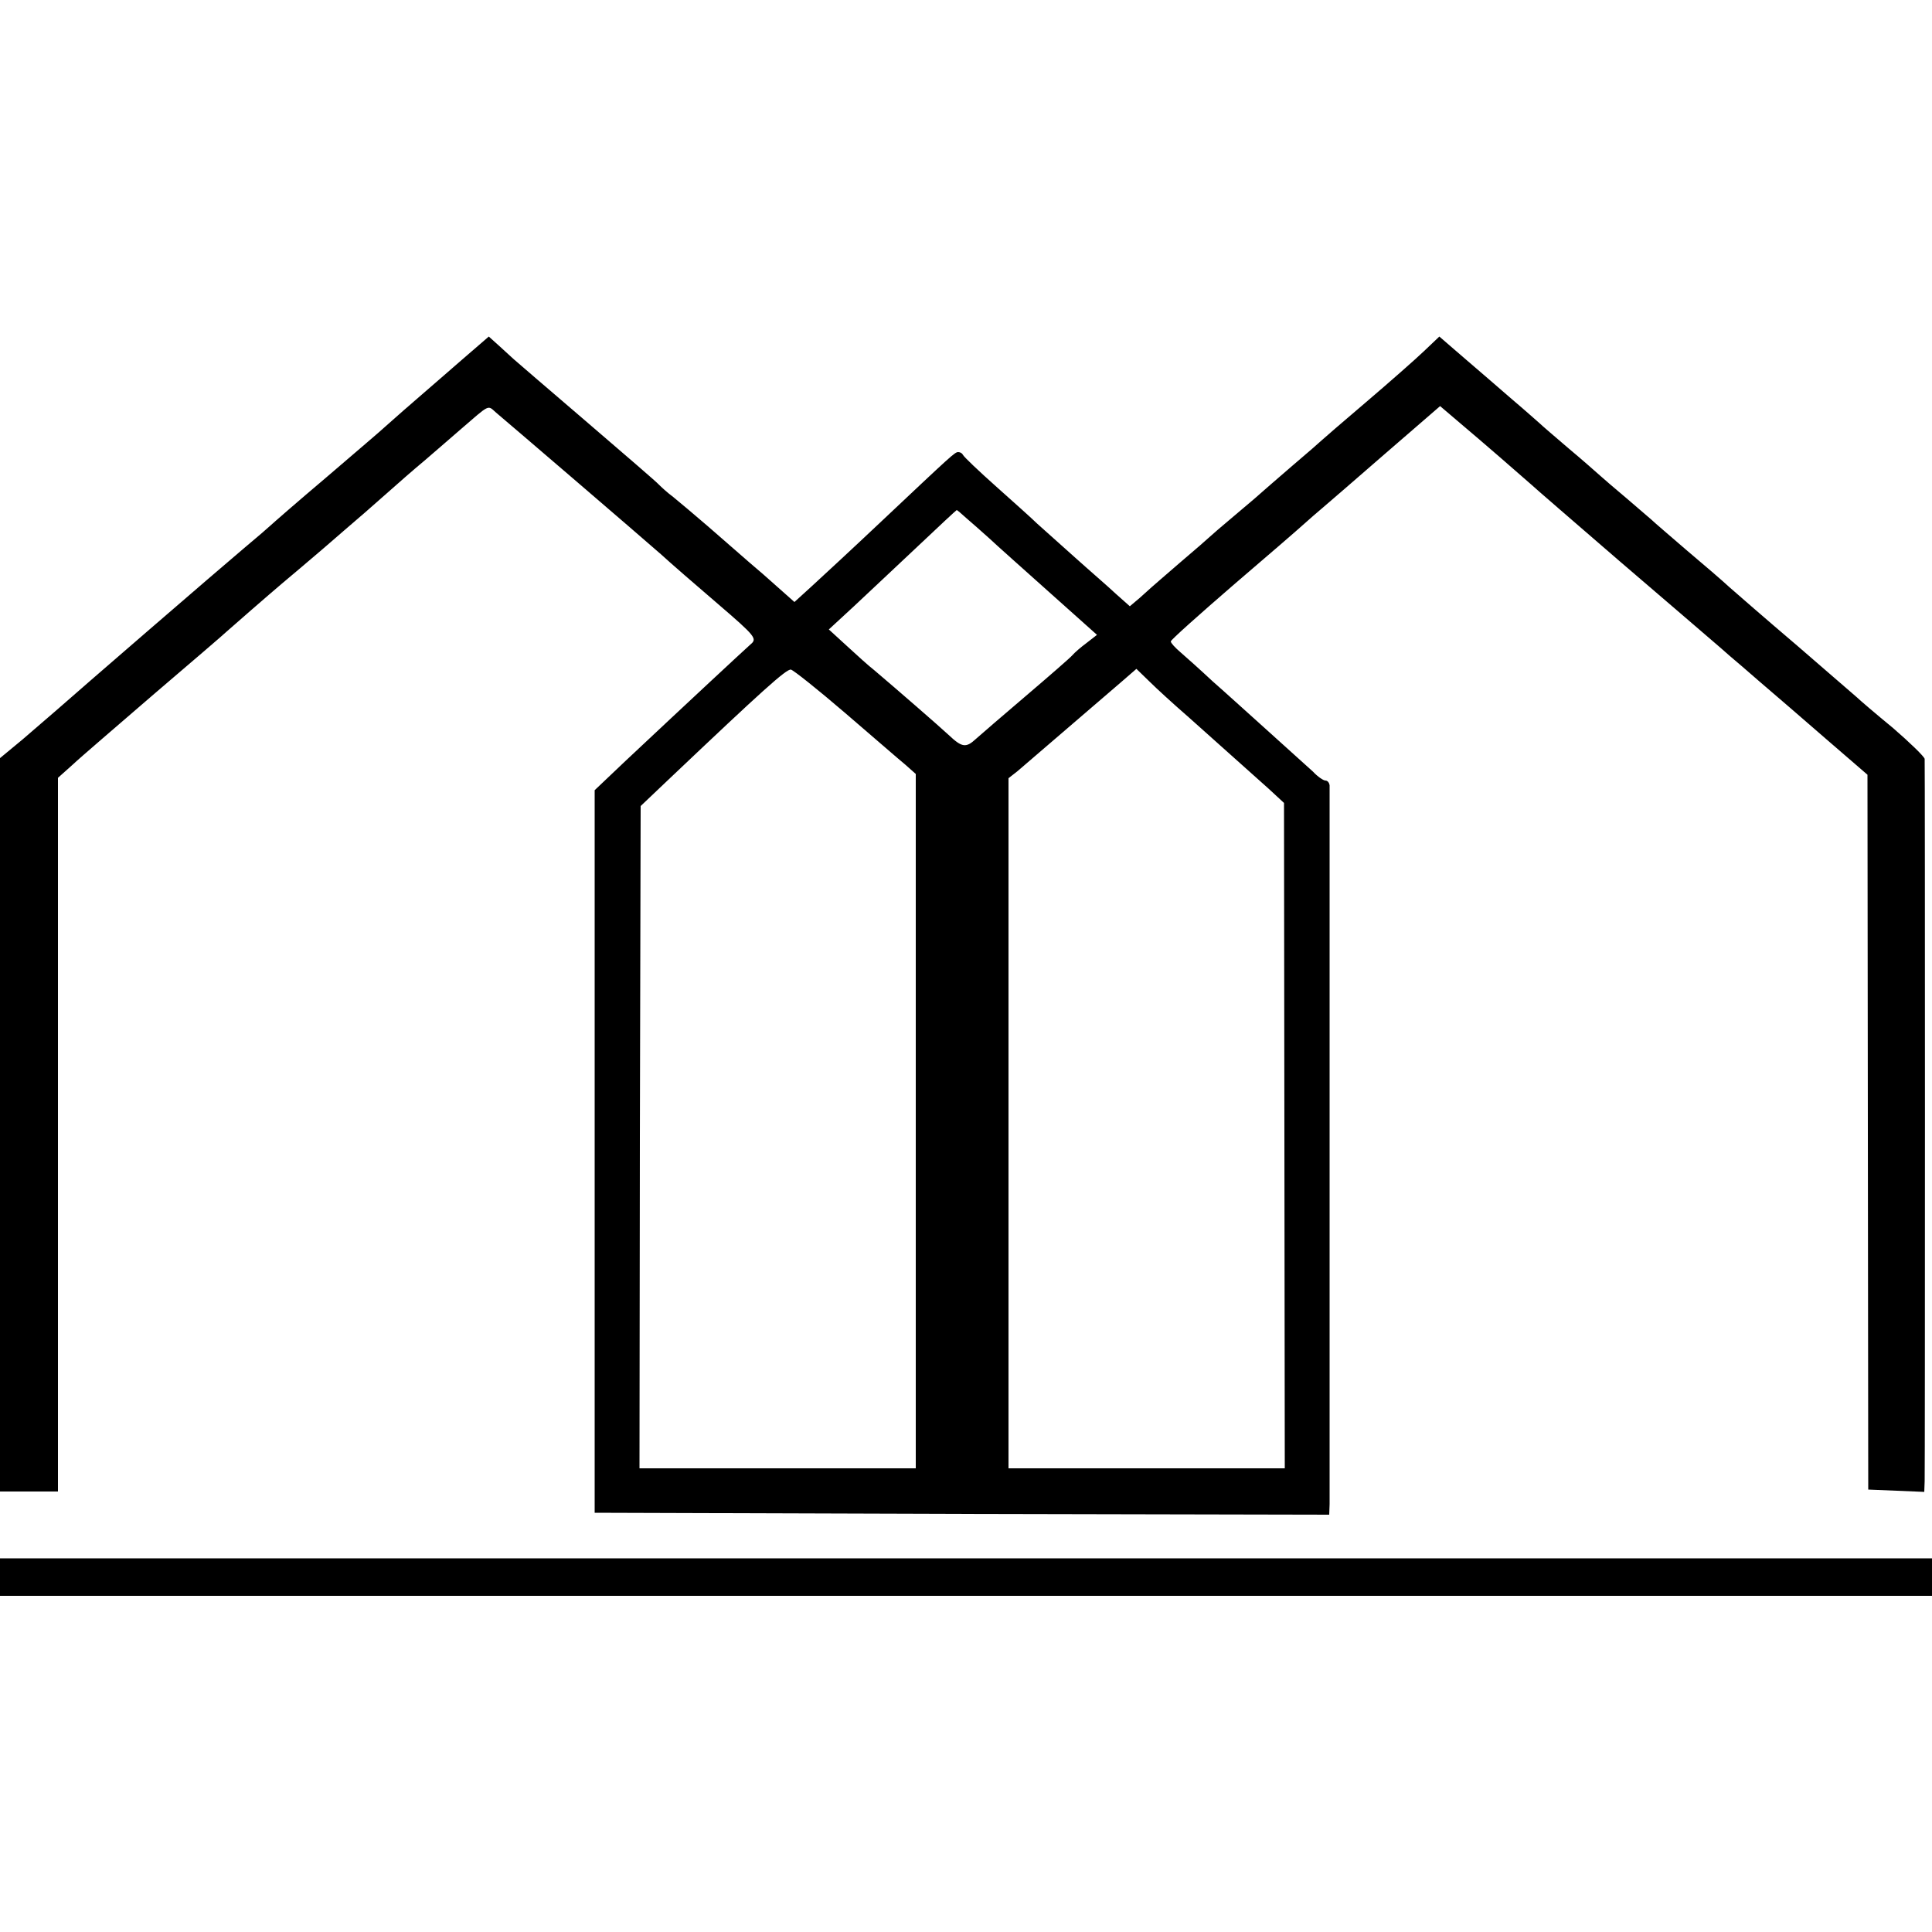 <?xml version="1.0" standalone="no"?>
<!DOCTYPE svg PUBLIC "-//W3C//DTD SVG 20010904//EN"
 "http://www.w3.org/TR/2001/REC-SVG-20010904/DTD/svg10.dtd">
<svg version="1.0" xmlns="http://www.w3.org/2000/svg"
 width="500pt" height="500pt" viewBox="0 0 500 500"
 preserveAspectRatio="xMidYMid meet">
<g transform="translate(0,500) scale(0.1,-0.1)"
fill="#000000" stroke="none">
<path d="M1199 4072 c-36 -31 -94 -82 -129 -112 -35 -30 -68 -60 -74 -65 -6
-6 -74 -64 -151 -130 -77 -65 -142 -122 -145 -125 -3 -3 -34 -30 -70 -60 -63
-53 -424 -365 -485 -419 -16 -14 -56 -48 -87 -75 l-58 -48 0 -949 0 -949 75 0
75 0 0 923 0 924 38 34 c20 19 116 101 212 184 96 82 180 154 186 160 11 10
112 98 144 125 33 28 55 46 105 89 28 24 77 67 110 95 32 28 66 58 75 66 9 8
45 40 81 70 35 30 75 65 89 77 80 69 71 65 94 45 12 -10 102 -87 201 -172 99
-85 200 -172 225 -194 25 -23 92 -81 148 -129 99 -85 102 -90 84 -105 -18 -16
-160 -148 -324 -302 l-79 -75 0 -935 0 -935 950 -3 951 -2 1 27 c0 34 0 1843
0 1861 -1 6 -5 12 -11 12 -5 0 -20 10 -32 23 -13 12 -64 58 -113 102 -49 44
-115 104 -147 132 -31 29 -69 63 -83 75 -14 12 -25 24 -25 28 0 4 73 69 162
146 89 76 172 148 184 159 12 11 33 29 46 40 13 11 87 75 164 142 l141 122 54
-46 c50 -42 156 -134 183 -158 6 -6 108 -94 226 -196 118 -101 226 -194 240
-206 14 -12 35 -30 46 -40 12 -10 47 -40 79 -68 32 -27 108 -93 168 -145 l110
-95 1 -925 1 -925 73 -3 72 -3 1 28 c1 35 1 1854 0 1869 -1 6 -38 42 -82 80
-45 37 -87 73 -93 79 -6 5 -76 66 -156 135 -80 68 -158 136 -175 151 -16 15
-66 58 -110 95 -44 38 -85 73 -91 79 -6 5 -35 30 -64 55 -30 25 -61 52 -70 60
-9 8 -45 40 -81 70 -35 30 -69 59 -75 65 -6 5 -37 33 -69 60 -32 28 -88 76
-124 107 l-66 57 -40 -38 c-22 -21 -89 -80 -150 -132 -60 -51 -112 -96 -115
-99 -3 -3 -36 -32 -75 -65 -38 -33 -72 -62 -75 -65 -3 -3 -34 -30 -70 -60 -36
-30 -67 -57 -70 -60 -3 -3 -36 -32 -75 -65 -38 -33 -72 -62 -75 -65 -3 -3 -17
-15 -30 -27 l-26 -22 -36 32 c-19 18 -69 61 -109 97 -40 36 -83 74 -95 85 -11
11 -59 54 -105 95 -46 41 -85 78 -87 83 -2 4 -7 7 -12 7 -9 0 -14 -5 -205
-185 -71 -67 -150 -140 -174 -162 l-45 -41 -80 71 c-45 38 -109 95 -144 125
-35 30 -75 64 -90 76 -15 11 -31 26 -37 32 -5 6 -91 80 -190 165 -99 85 -182
156 -185 159 -3 3 -19 17 -35 32 l-30 27 -66 -57z m1302 -413 c13 -11 40 -35
59 -52 19 -18 90 -81 157 -141 l122 -109 -27 -21 c-15 -11 -31 -25 -37 -32 -5
-6 -59 -53 -120 -105 -60 -51 -119 -102 -129 -111 -26 -24 -36 -23 -71 10 -27
25 -134 118 -193 168 -13 10 -44 38 -70 62 l-47 43 65 60 c36 34 110 103 165
155 55 52 100 94 101 94 1 0 12 -9 25 -21z m-314 -504 c70 -60 140 -121 156
-134 l27 -24 0 -899 0 -898 -357 0 -358 0 1 857 2 857 79 75 c233 221 299 281
310 278 6 -1 69 -51 140 -112z m889 -11 c141 -126 168 -150 207 -185 l40 -37
1 -861 1 -861 -357 0 -358 0 0 893 0 893 23 18 c28 24 219 188 270 232 l38 33
33 -32 c18 -18 64 -60 102 -93z"/>
<path d="M0 918 l0 -48 2500 0 2500 0 0 48 0 49 -2500 0 -2500 0 0 -49z"/>
</g>
</svg>
